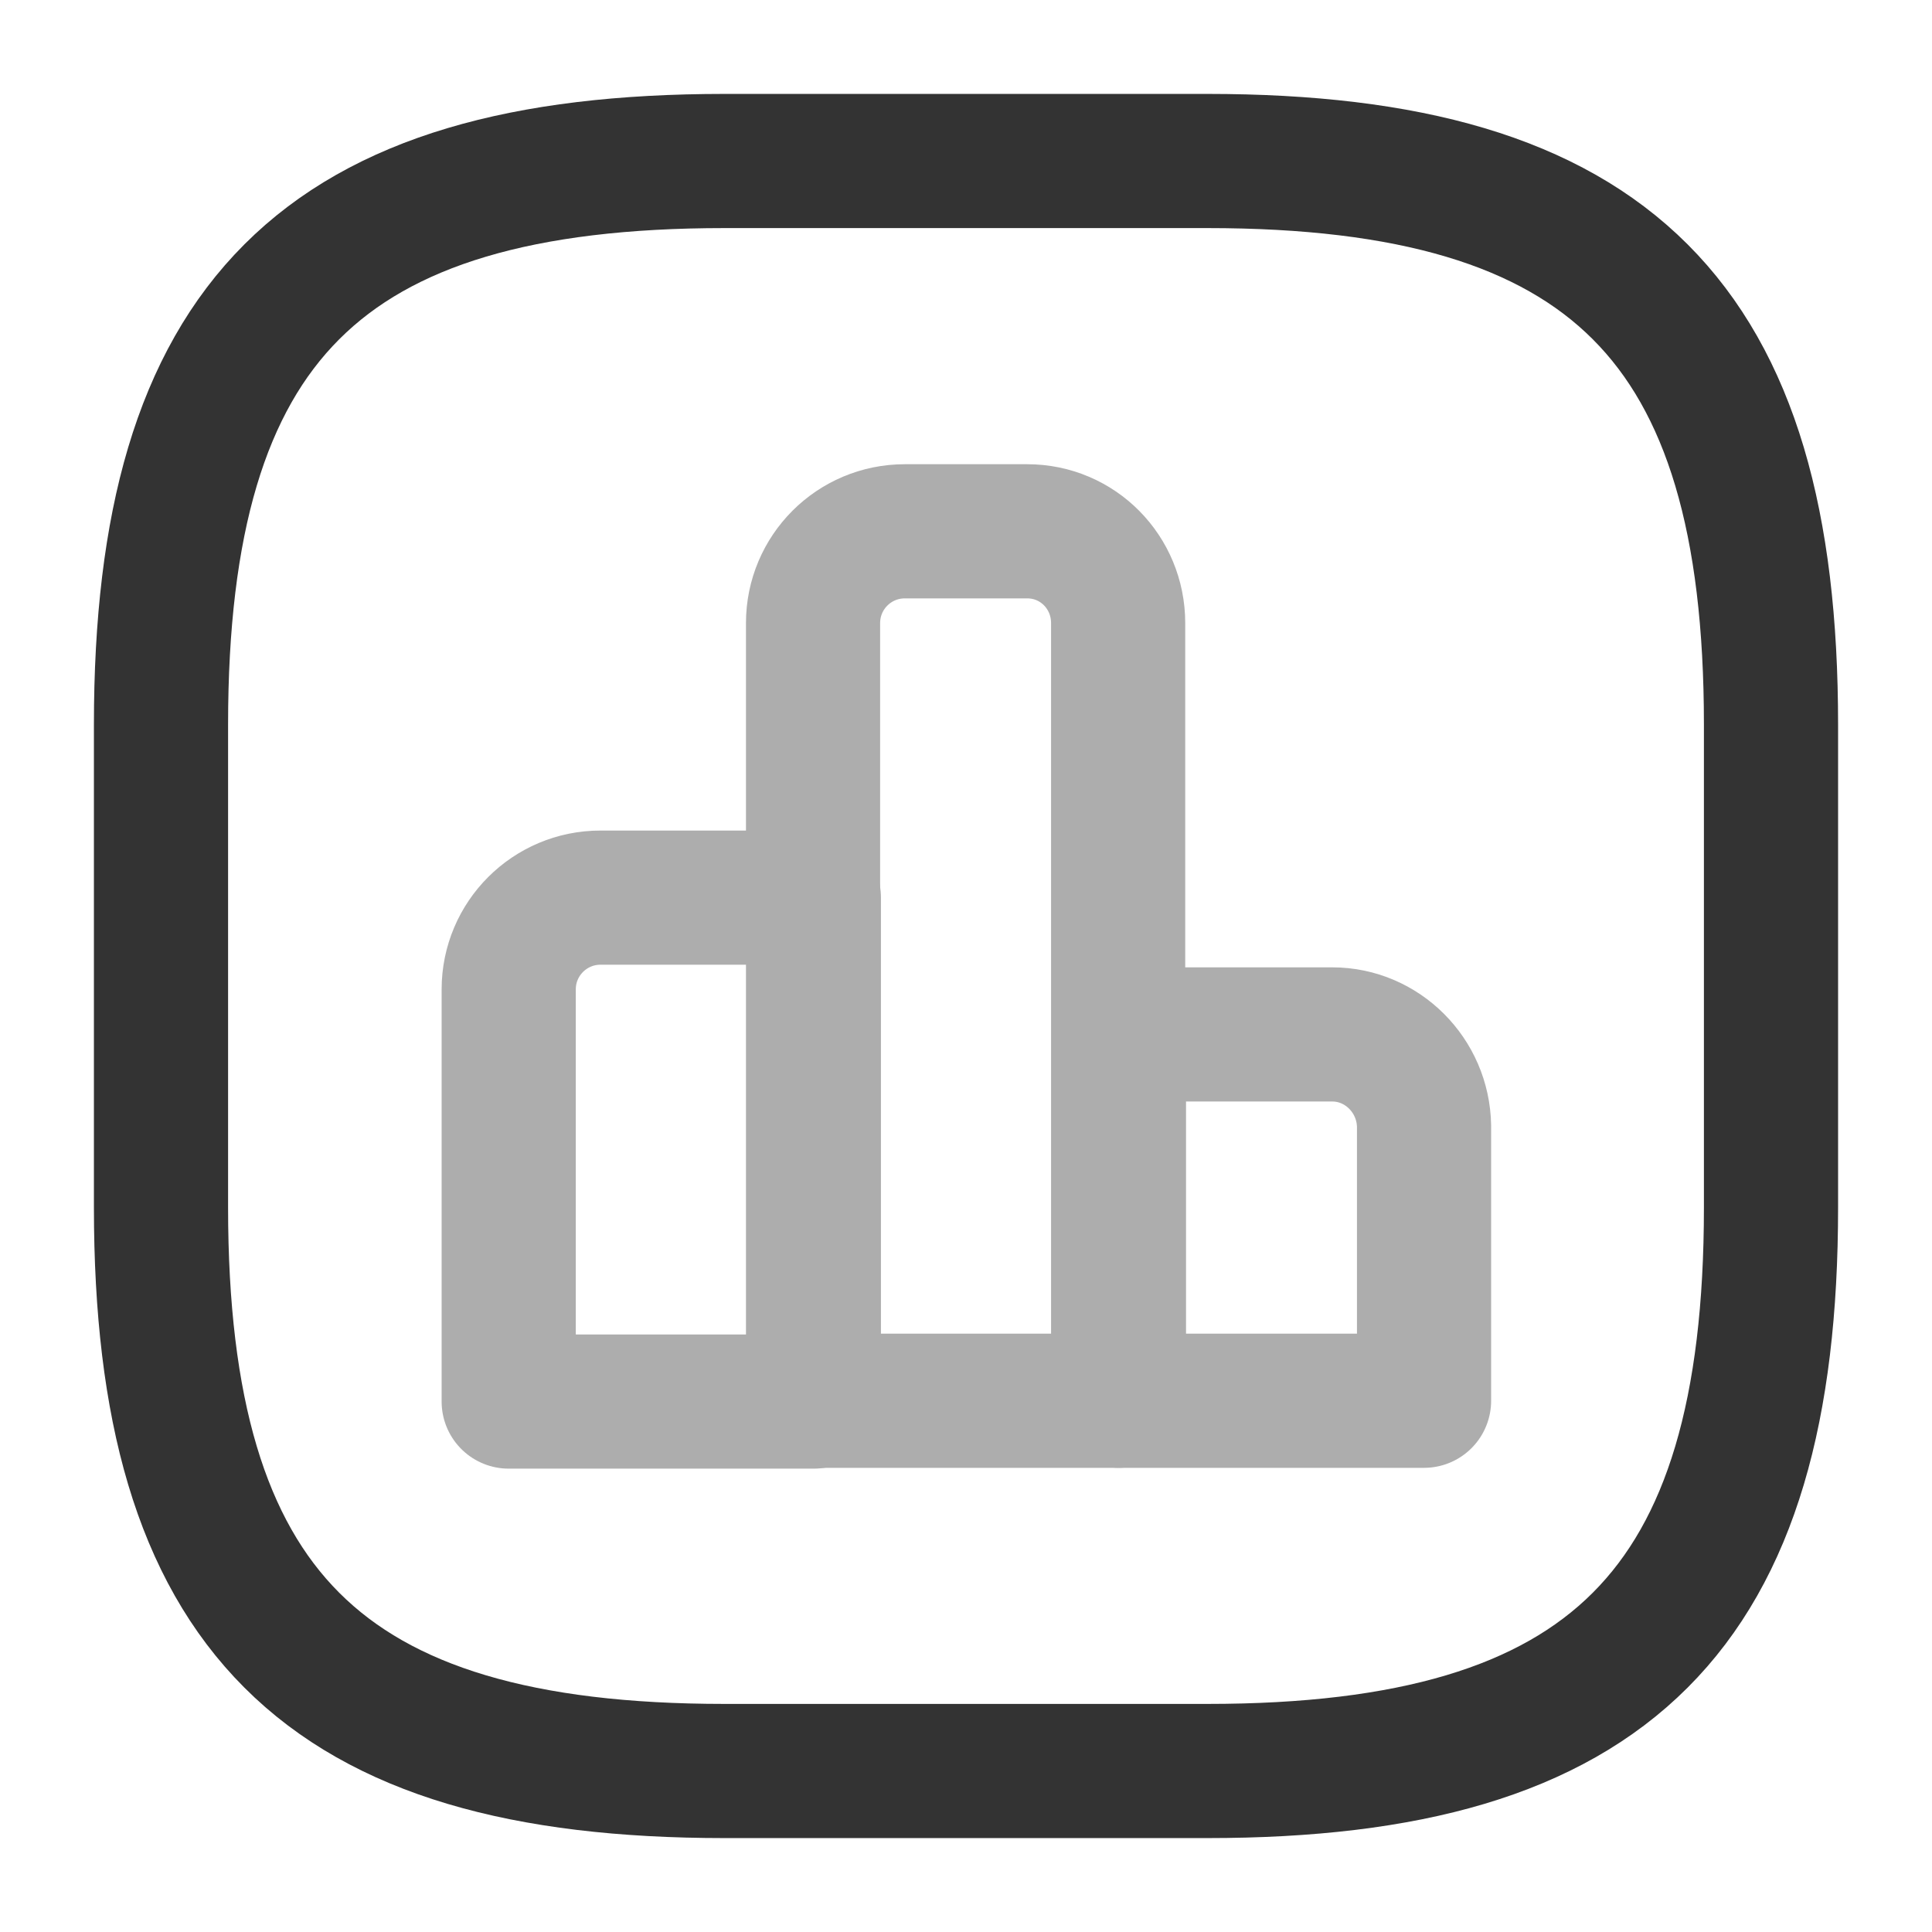 <svg width="36" height="36" viewBox="0 0 36 36" fill="none" xmlns="http://www.w3.org/2000/svg">
<g opacity="0.4">
<path d="M15.165 16.726H11.19C10.245 16.726 9.479 17.491 9.479 18.436V26.116H15.165V16.726V16.726Z" stroke="#333333" stroke-width="2.5" stroke-miterlimit="10" stroke-linecap="round" stroke-linejoin="round"/>
<path d="M19.14 9.9H16.86C15.915 9.9 15.15 10.665 15.15 11.61V26.101H20.835V11.61C20.835 10.665 20.085 9.9 19.14 9.9Z" stroke="#333333" stroke-width="2.5" stroke-miterlimit="10" stroke-linecap="round" stroke-linejoin="round"/>
<path d="M24.825 19.275H20.85V26.101H26.535V20.985C26.52 20.04 25.755 19.275 24.825 19.275Z" stroke="#333333" stroke-width="2.5" stroke-miterlimit="10" stroke-linecap="round" stroke-linejoin="round"/>
</g>
<path d="M13.5 33H22.5C30 33 33 30 33 22.5V13.5C33 6 30 3 22.5 3H13.5C6 3 3 6 3 13.5V22.5C3 30 6 33 13.5 33Z" stroke="#333333" stroke-width="2.5" stroke-linecap="round" stroke-linejoin="round"/>
</svg>
